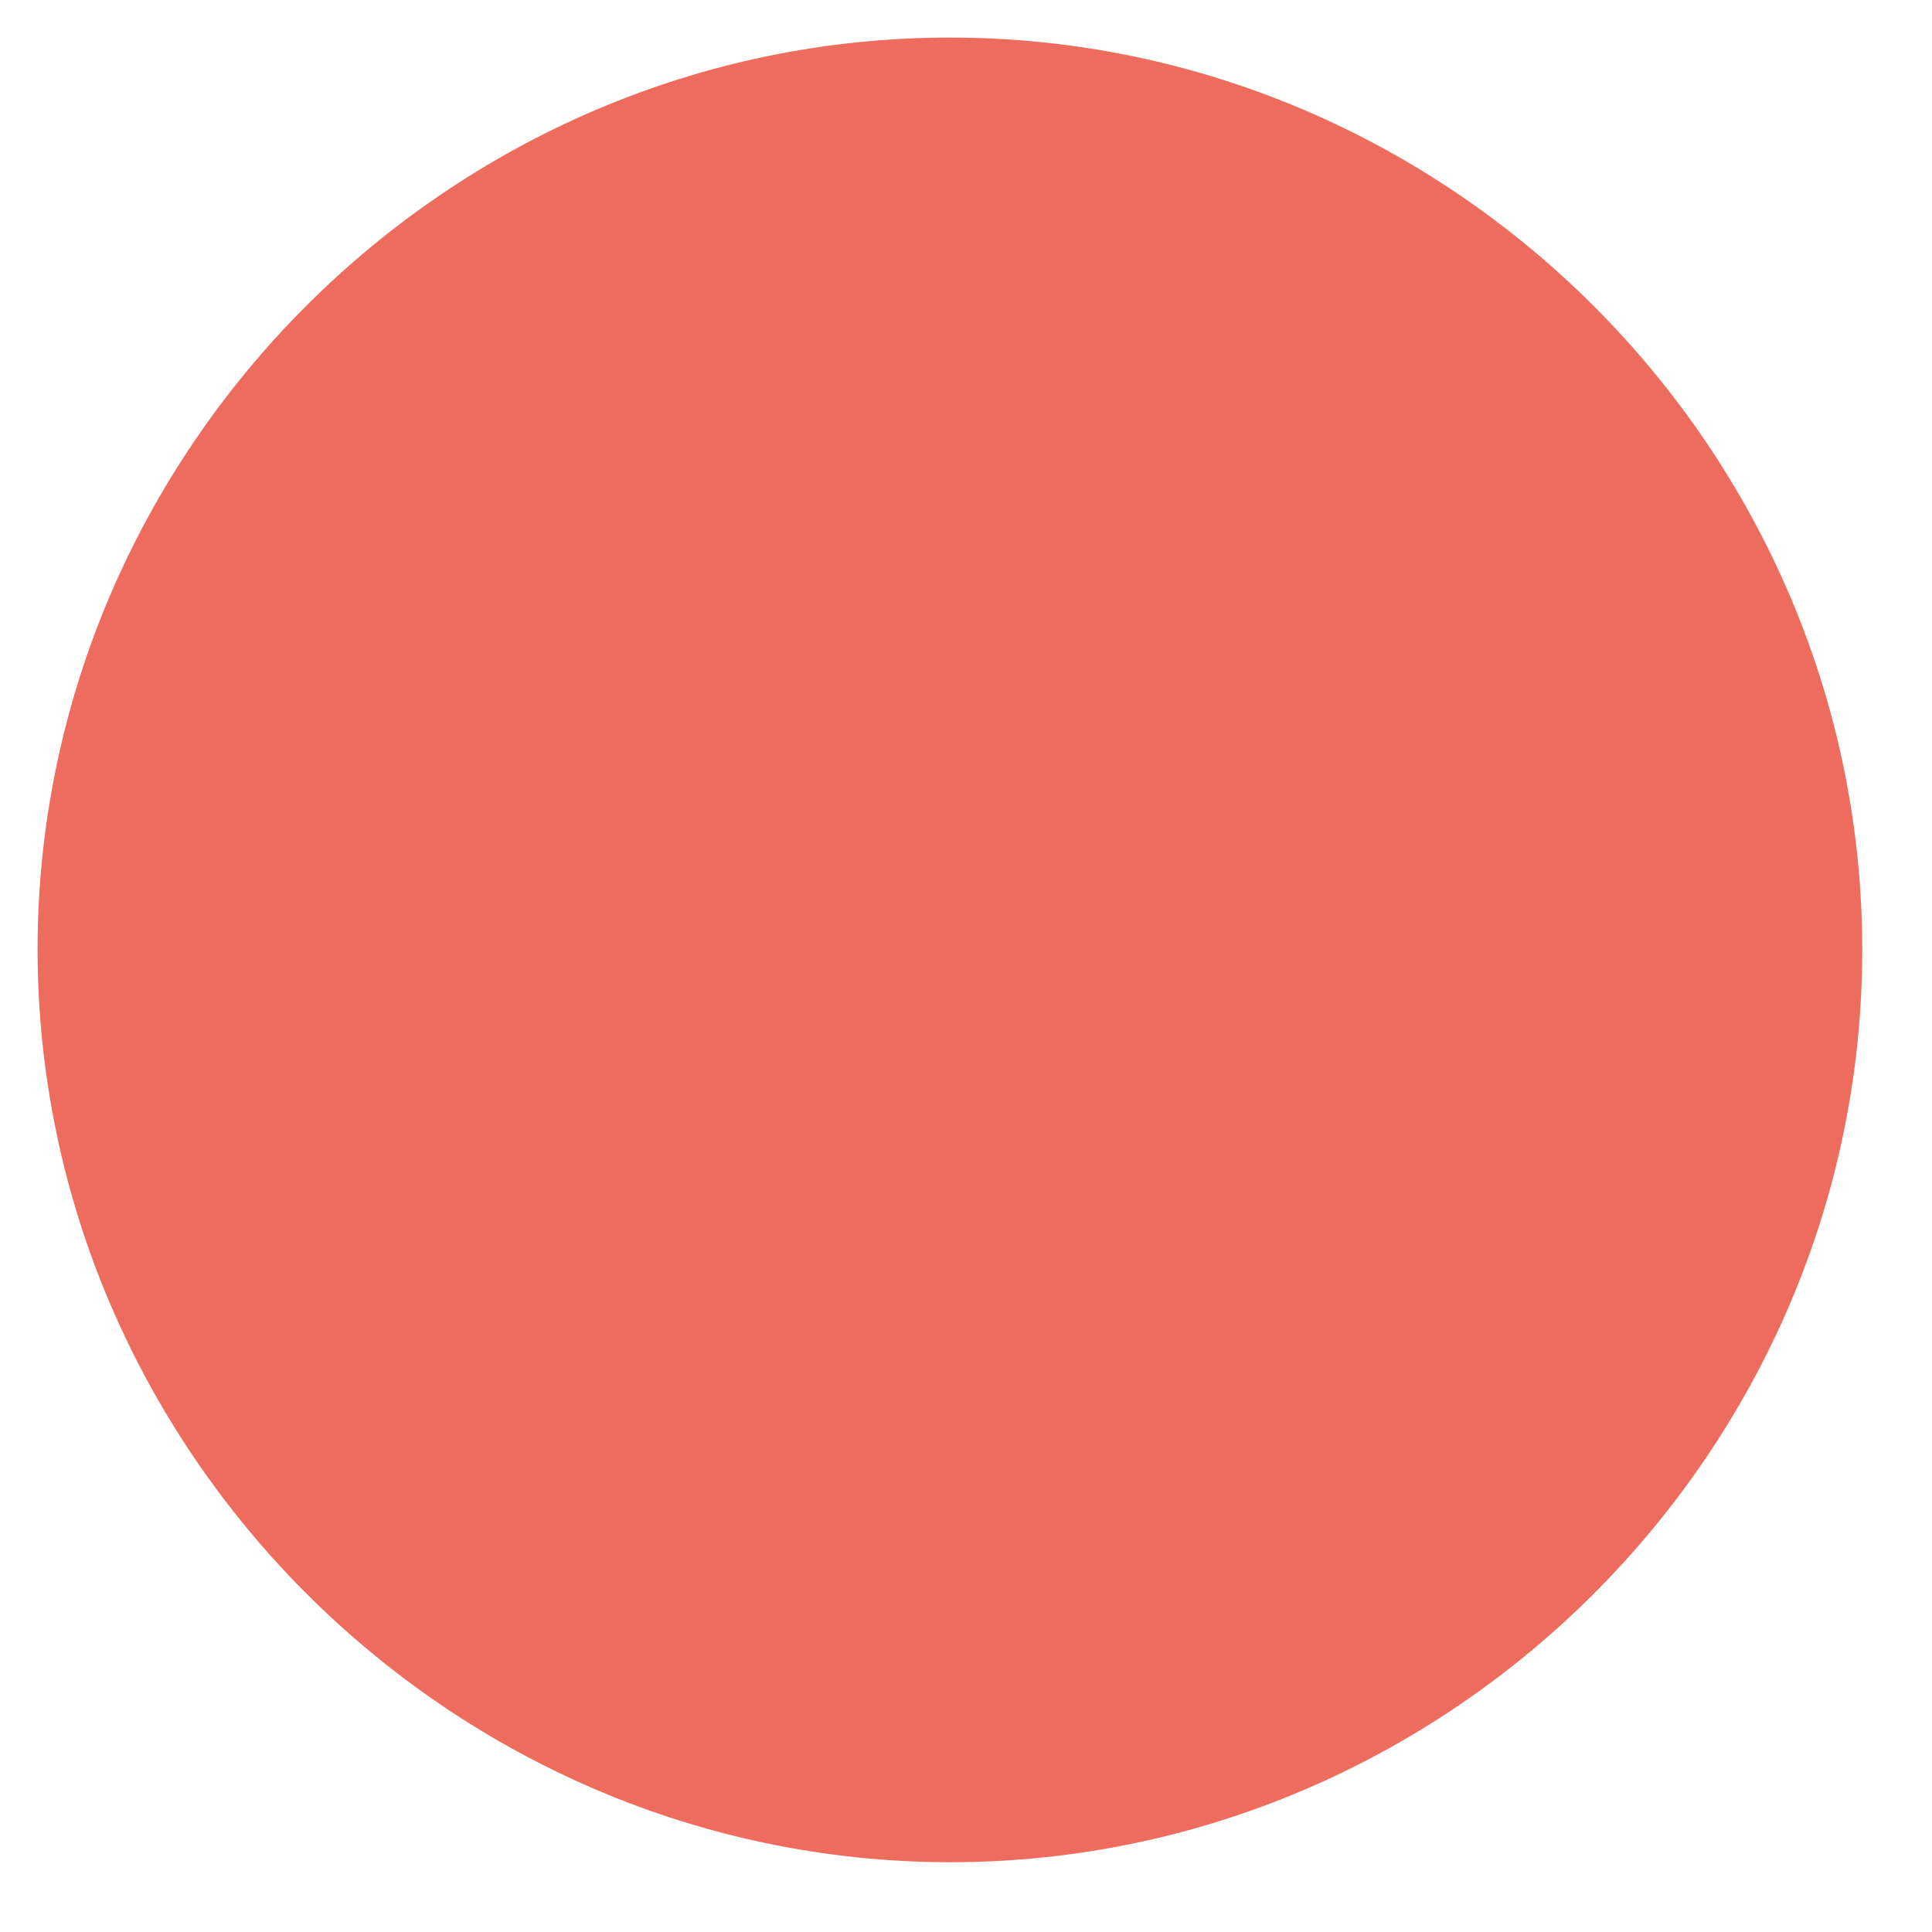<svg width="100%" height="100%" viewBox="0 0 18 18" version="1.1" xmlns="http://www.w3.org/2000/svg" xmlns:xlink="http://www.w3.org/1999/xlink" xml:space="preserve" style="fill-rule:evenodd;clip-rule:evenodd;stroke-linejoin:round;stroke-miterlimit:2;">
    <path id="colored" d="M8.85,17.35C13.513,17.35 17.35,13.513 17.35,8.85C17.35,4.187 13.513,0.35 8.85,0.35C4.187,0.35 0.35,4.187 0.35,8.85C0.355,13.511 4.189,17.345 8.85,17.35Z" style="fill:#ed6c5e;fill-rule:nonzero;"/>
    <circle id="bg" cx="8.85" cy="8.85" r="8.85" style="fill:none;"/>
</svg>
